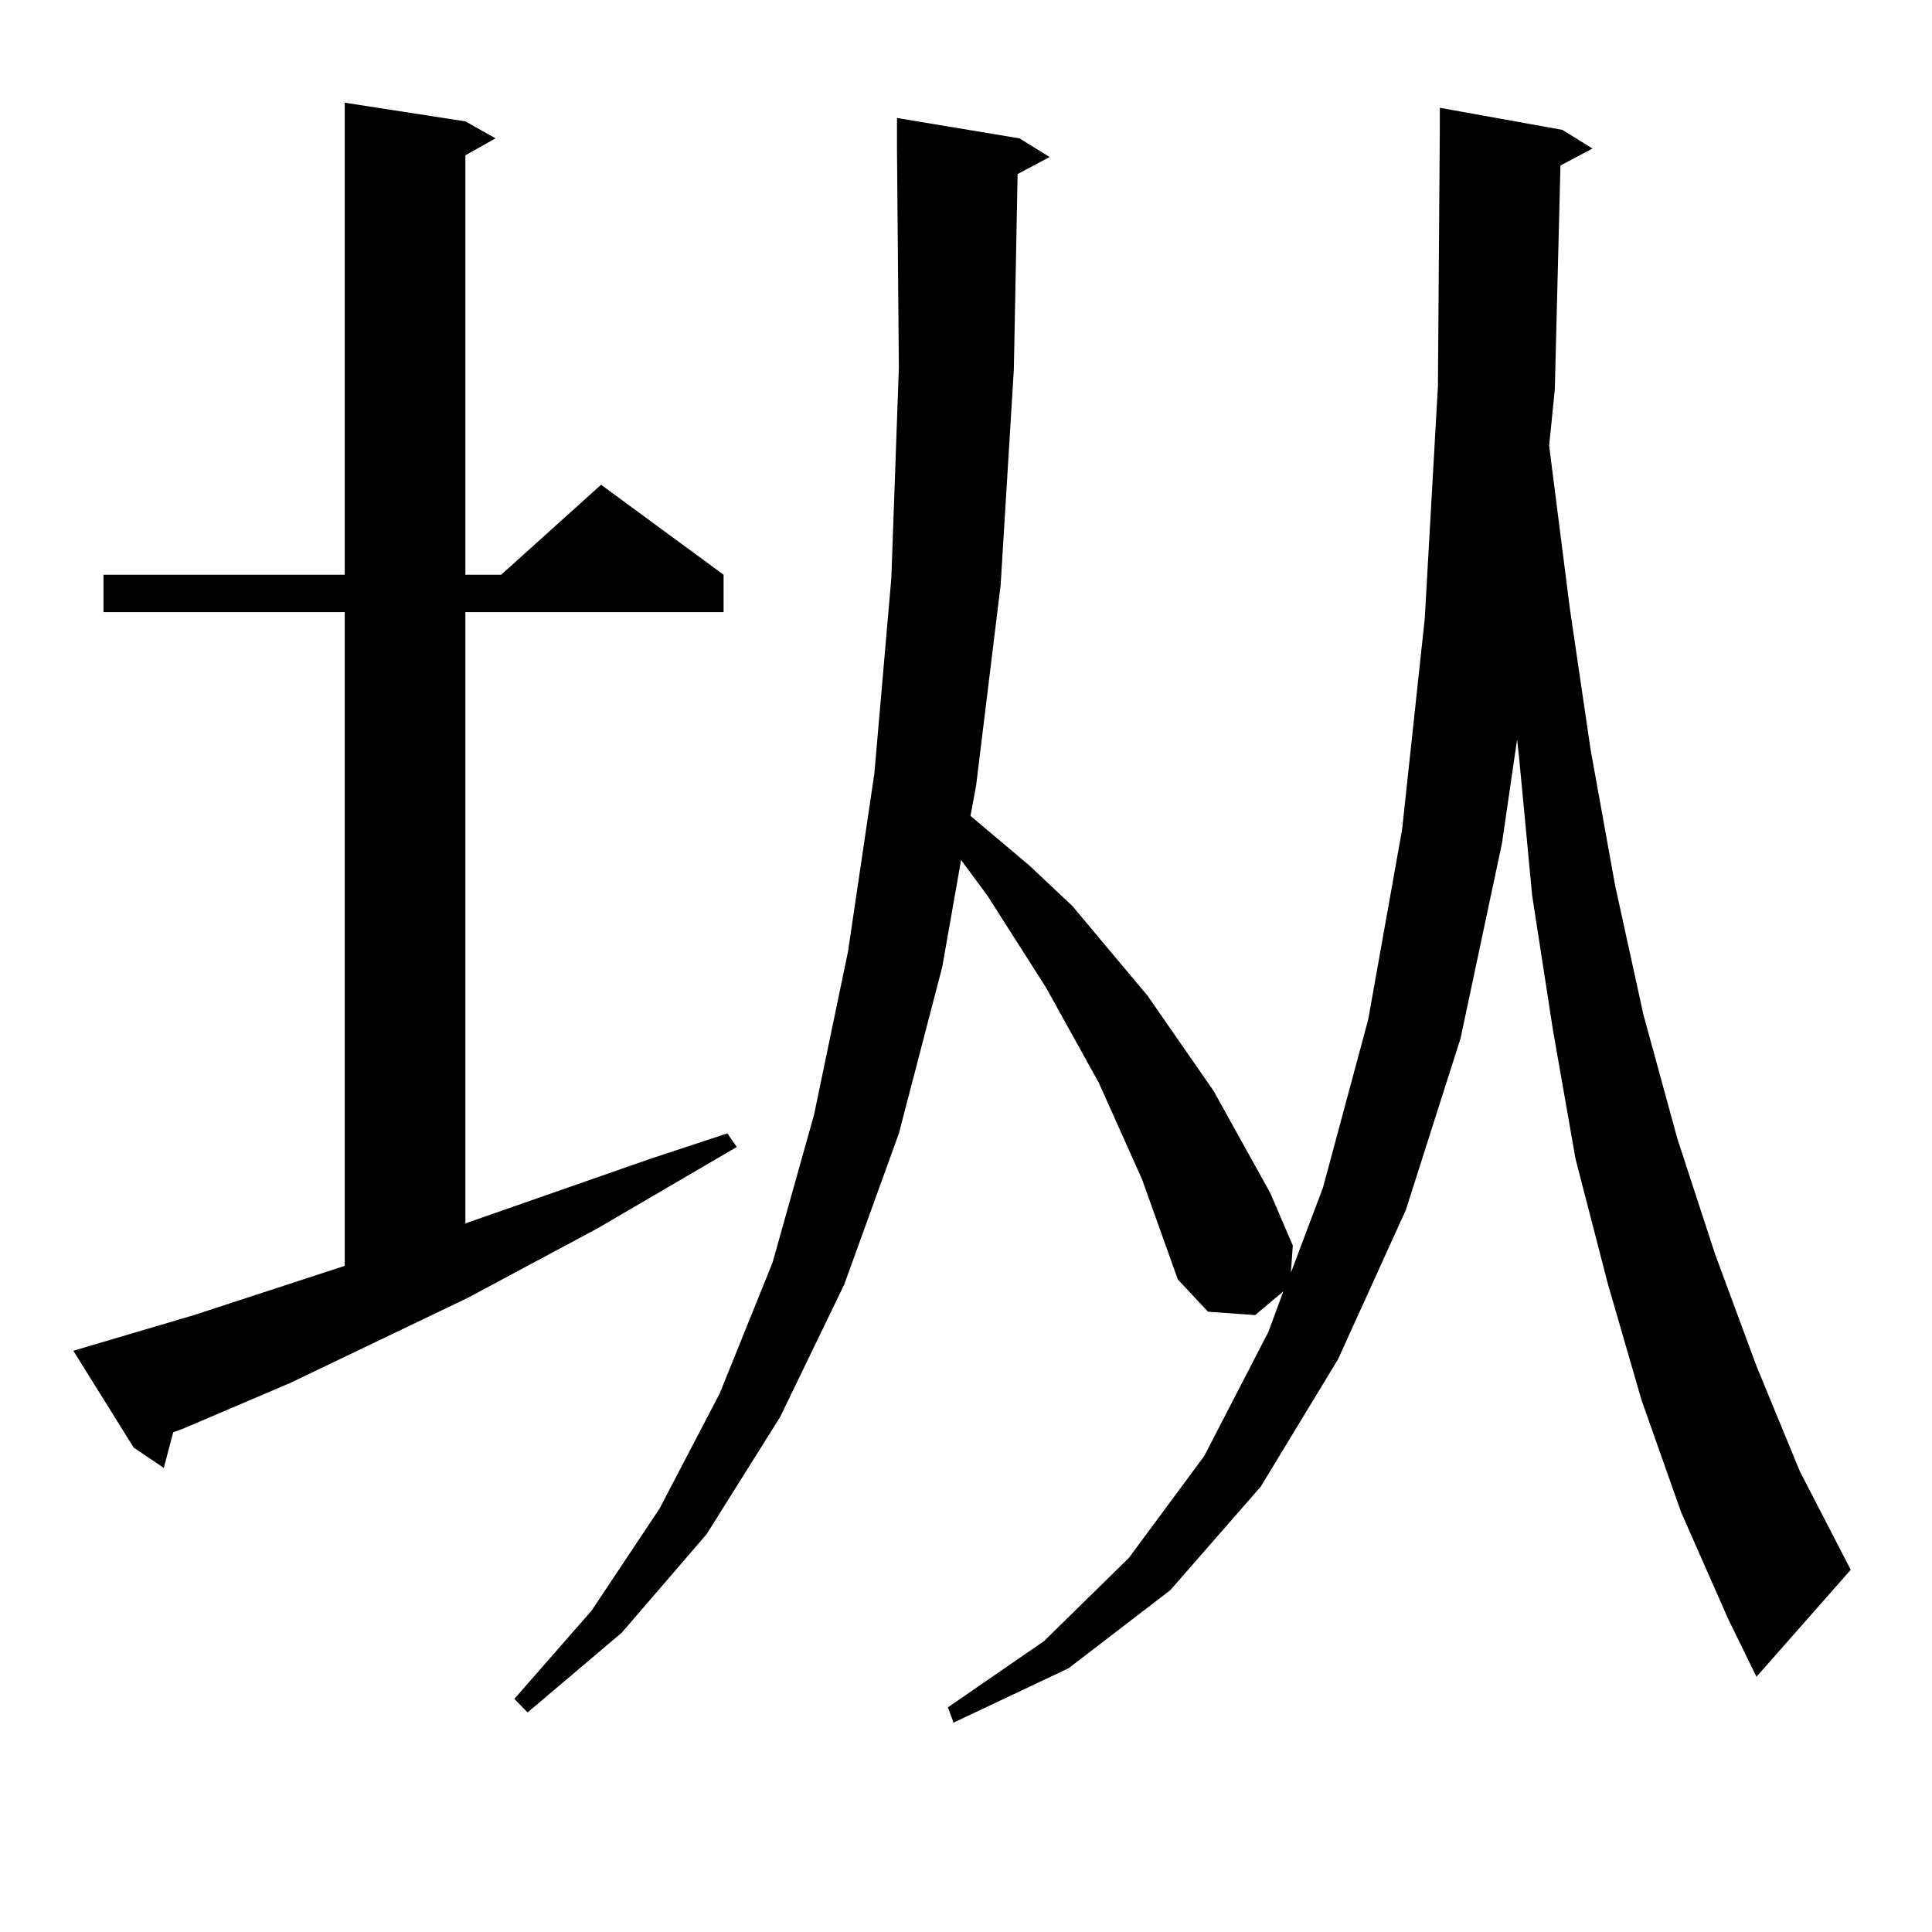 <?xml version="1.0" encoding="utf-8"?>
<!-- Generator: Adobe Illustrator 16.0.0, SVG Export Plug-In . SVG Version: 6.00 Build 0)  -->
<!DOCTYPE svg PUBLIC "-//W3C//DTD SVG 1.1//EN" "http://www.w3.org/Graphics/SVG/1.1/DTD/svg11.dtd">
<svg version="1.1" id="图层_1" xmlns="http://www.w3.org/2000/svg" xmlns:xlink="http://www.w3.org/1999/xlink" x="0px" y="0px"
	 width="1000px" height="1000px" viewBox="0 0 1000 1000" enable-background="new 0 0 1000 1000" xml:space="preserve">
<path d="M100.388,680.691l78.047-25.488V316.824H53.56v-19.336h124.875V53.152l62.438,9.668l15.609,8.789l-15.609,8.789v217.09
	h18.536l51.706-46.582l63.413,46.582v19.336H240.872V633.23l95.607-33.398l39.999-13.184l4.878,7.031l-72.193,42.188l-67.315,36.035
	l-91.705,43.945l-55.608,23.73l-4.878,1.758l-4.878,18.457l-15.609-10.547L37.95,699.148L100.388,680.691z M807.688,85.672
	l-2.927,116.016l-2.927,29.004l10.731,84.375l10.731,72.949l12.683,70.313l14.634,66.797l17.561,64.16l19.512,59.766l21.463,58.008
	l22.438,54.492l26.341,50.977l-48.779,55.371l-14.634-29.883l-24.39-55.371l-20.487-58.008l-17.561-60.645l-16.585-64.16
	l-11.707-66.797l-10.731-69.434l-6.829-72.07l-0.976-8.789l-7.805,53.613L755.981,537.43l-28.292,88.77l-35.121,77.344
	l-39.999,65.918l-46.828,53.613l-52.682,40.43l-59.511,28.125l-2.927-7.91l49.755-34.277l43.901-43.066l39.023-52.734l33.17-64.16
	l7.805-21.094l-14.634,12.305l-24.39-1.758l-15.609-16.699l-18.536-51.855l-22.438-50.098l-27.316-49.219l-30.243-47.461
	l-13.658-18.457l-9.756,55.371l-22.438,86.133l-28.292,78.223l-33.17,68.555l-38.048,60.645l-43.901,50.977l-48.779,41.309
	l-6.829-7.031l39.999-45.703l35.121-52.734l31.219-59.766l27.316-67.676l21.463-76.465l17.561-84.375l13.658-92.285l8.78-101.074
	l3.902-108.984l-0.976-113.379v-15.82l63.413,10.547l15.609,9.668l-16.585,8.789l-1.951,101.074l-6.829,111.621l-12.683,103.711
	l-2.927,15.82l30.243,25.488l22.438,21.094l39.023,46.582l34.146,49.219l29.268,52.734l11.707,27.246l-0.976,14.063l16.585-43.945
	l23.414-87.012l17.561-98.438l11.707-108.984l6.829-120.41l0.976-132.715V55.789l63.413,11.426l15.609,9.668L807.688,85.672z"/>
</svg>
